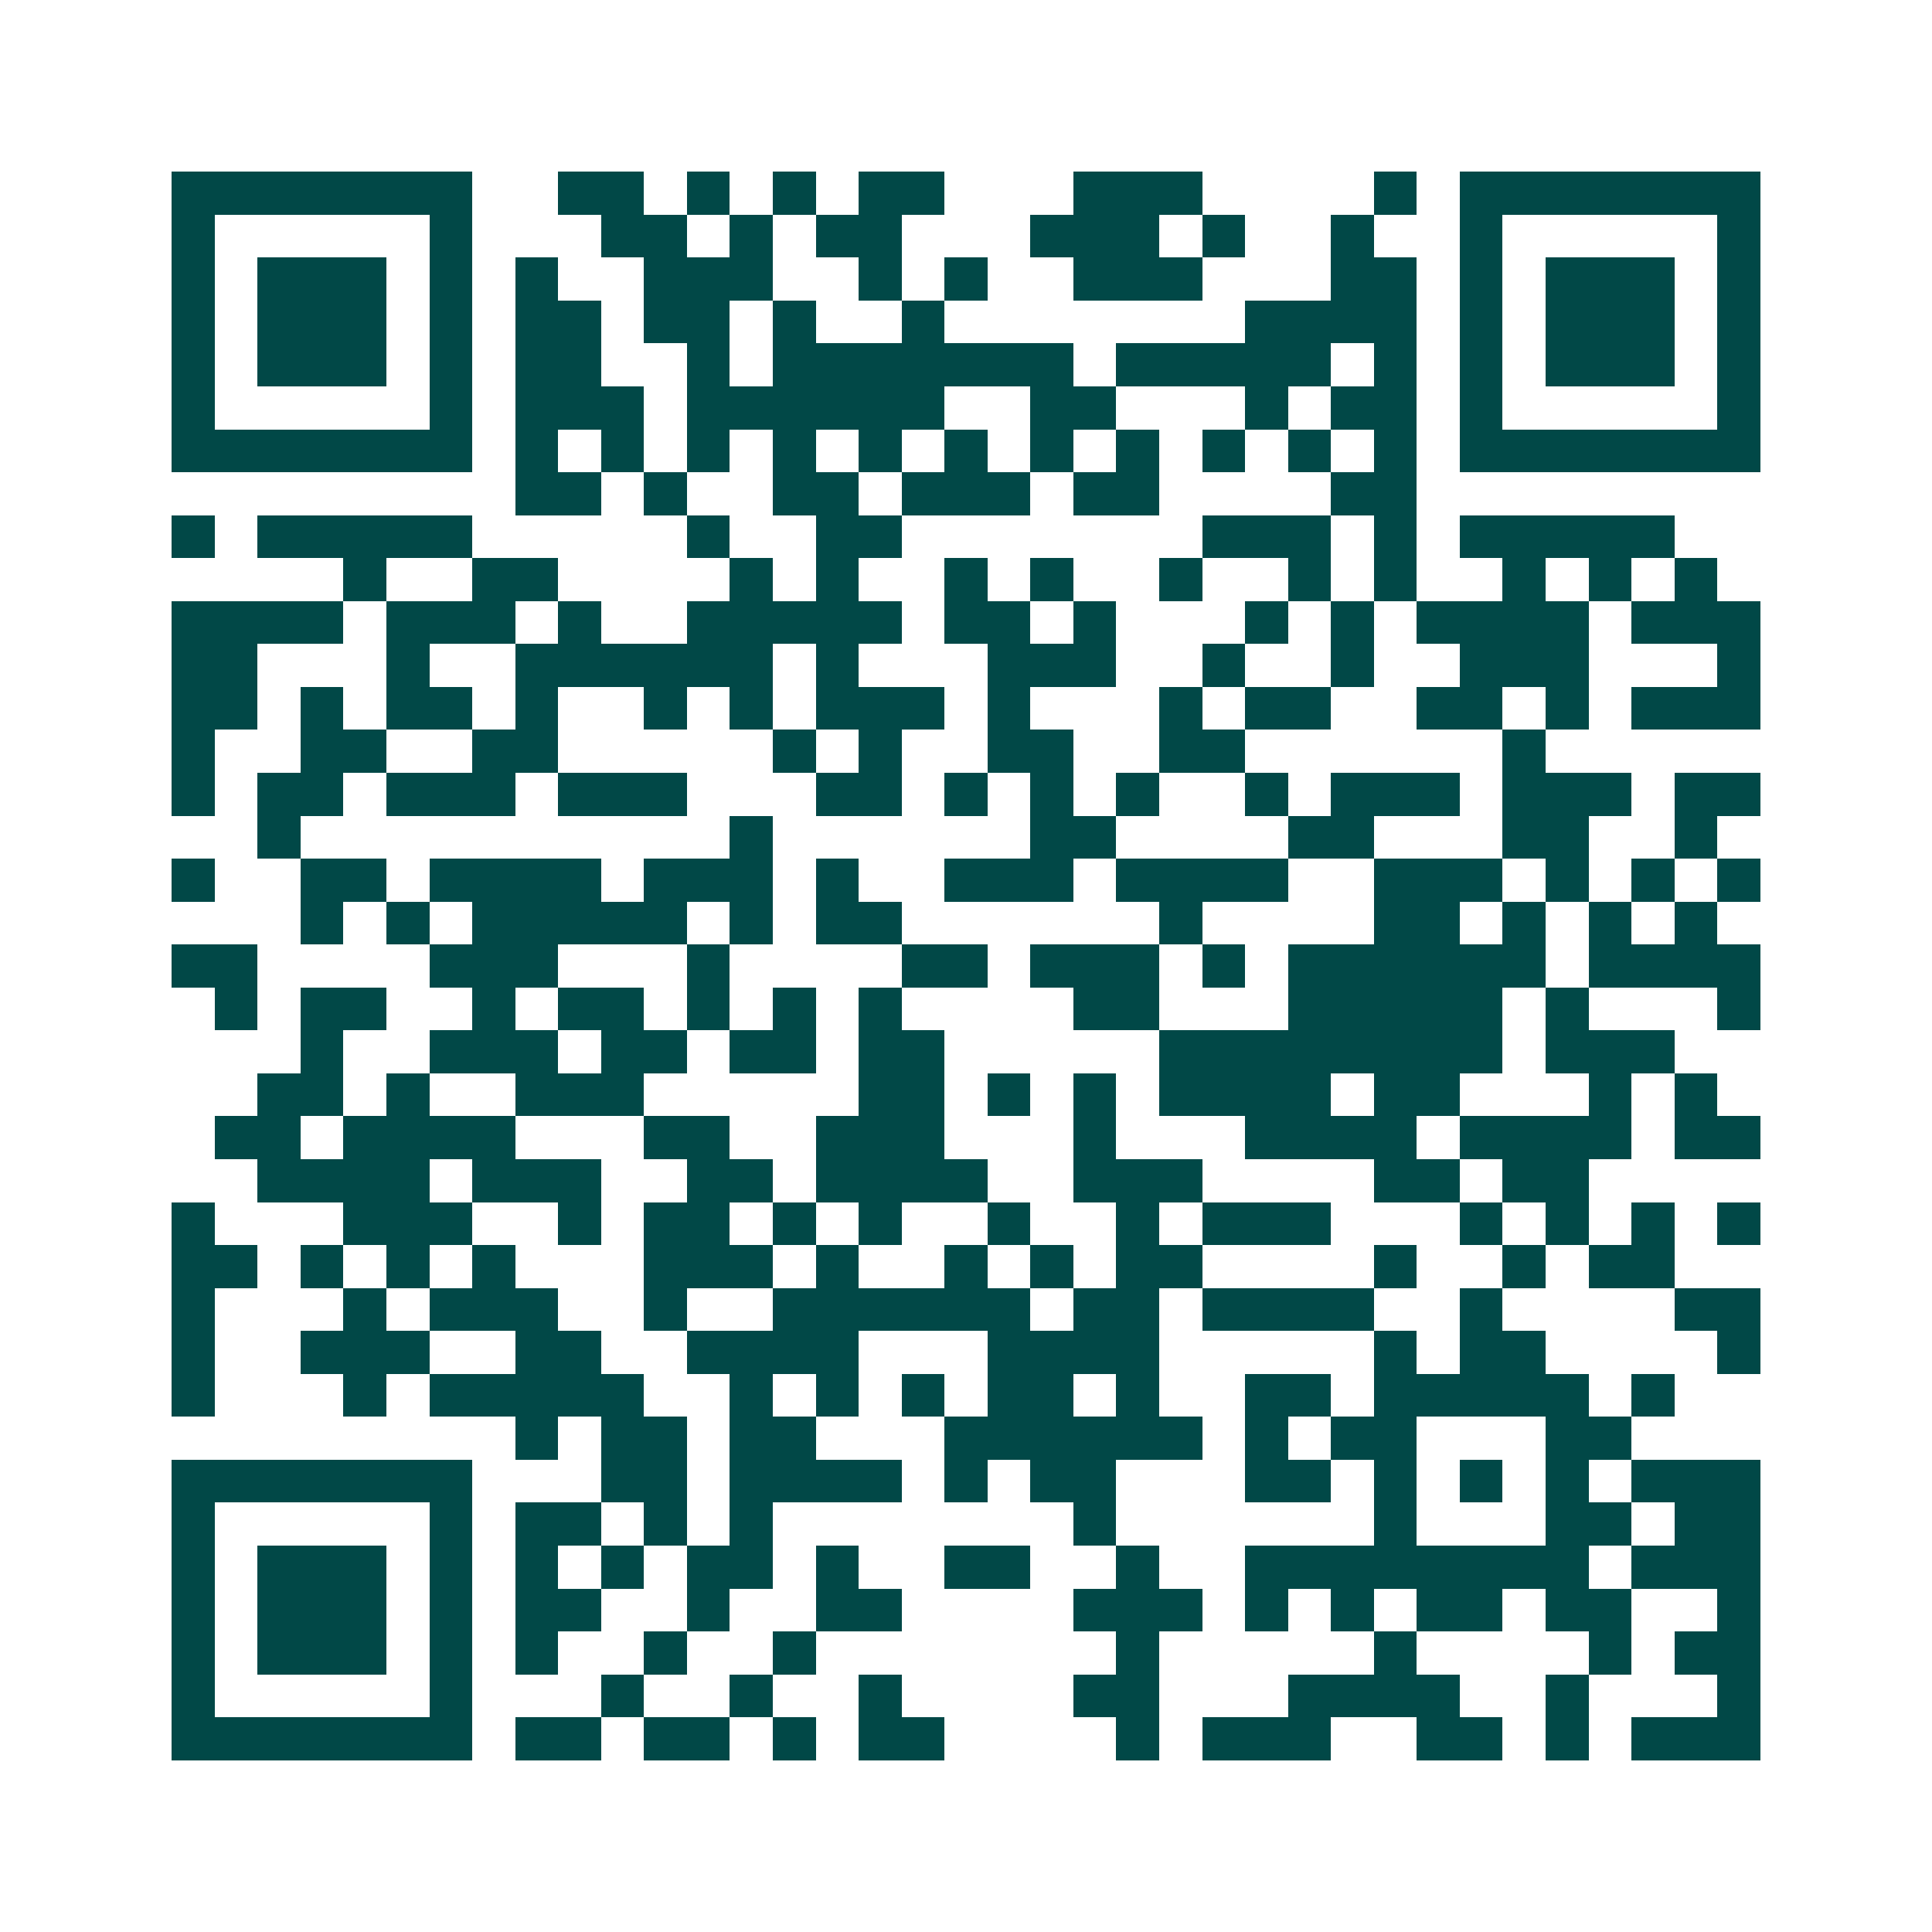 <svg xmlns="http://www.w3.org/2000/svg" width="200" height="200" viewBox="0 0 45 45" shape-rendering="crispEdges"><path fill="#ffffff" d="M0 0h45v45H0z"/><path stroke="#014847" d="M4 4.5h7m2 0h2m1 0h1m1 0h1m1 0h2m3 0h3m4 0h1m1 0h7M4 5.5h1m5 0h1m3 0h2m1 0h1m1 0h2m3 0h3m1 0h1m2 0h1m2 0h1m5 0h1M4 6.5h1m1 0h3m1 0h1m1 0h1m2 0h3m2 0h1m1 0h1m2 0h3m3 0h2m1 0h1m1 0h3m1 0h1M4 7.5h1m1 0h3m1 0h1m1 0h2m1 0h2m1 0h1m2 0h1m7 0h4m1 0h1m1 0h3m1 0h1M4 8.5h1m1 0h3m1 0h1m1 0h2m2 0h1m1 0h7m1 0h5m1 0h1m1 0h1m1 0h3m1 0h1M4 9.5h1m5 0h1m1 0h3m1 0h6m2 0h2m3 0h1m1 0h2m1 0h1m5 0h1M4 10.5h7m1 0h1m1 0h1m1 0h1m1 0h1m1 0h1m1 0h1m1 0h1m1 0h1m1 0h1m1 0h1m1 0h1m1 0h7M12 11.5h2m1 0h1m2 0h2m1 0h3m1 0h2m4 0h2M4 12.5h1m1 0h5m5 0h1m2 0h2m7 0h3m1 0h1m1 0h5M8 13.5h1m2 0h2m4 0h1m1 0h1m2 0h1m1 0h1m2 0h1m2 0h1m1 0h1m2 0h1m1 0h1m1 0h1M4 14.5h4m1 0h3m1 0h1m2 0h5m1 0h2m1 0h1m3 0h1m1 0h1m1 0h4m1 0h3M4 15.5h2m3 0h1m2 0h6m1 0h1m3 0h3m2 0h1m2 0h1m2 0h3m3 0h1M4 16.5h2m1 0h1m1 0h2m1 0h1m2 0h1m1 0h1m1 0h3m1 0h1m3 0h1m1 0h2m2 0h2m1 0h1m1 0h3M4 17.5h1m2 0h2m2 0h2m5 0h1m1 0h1m2 0h2m2 0h2m6 0h1M4 18.5h1m1 0h2m1 0h3m1 0h3m3 0h2m1 0h1m1 0h1m1 0h1m2 0h1m1 0h3m1 0h3m1 0h2M6 19.5h1m10 0h1m6 0h2m4 0h2m3 0h2m2 0h1M4 20.5h1m2 0h2m1 0h4m1 0h3m1 0h1m2 0h3m1 0h4m2 0h3m1 0h1m1 0h1m1 0h1M7 21.5h1m1 0h1m1 0h5m1 0h1m1 0h2m6 0h1m4 0h2m1 0h1m1 0h1m1 0h1M4 22.5h2m4 0h3m3 0h1m4 0h2m1 0h3m1 0h1m1 0h6m1 0h4M5 23.5h1m1 0h2m2 0h1m1 0h2m1 0h1m1 0h1m1 0h1m4 0h2m3 0h5m1 0h1m3 0h1M7 24.5h1m2 0h3m1 0h2m1 0h2m1 0h2m5 0h8m1 0h3M6 25.5h2m1 0h1m2 0h3m5 0h2m1 0h1m1 0h1m1 0h4m1 0h2m3 0h1m1 0h1M5 26.5h2m1 0h4m3 0h2m2 0h3m3 0h1m3 0h4m1 0h4m1 0h2M6 27.5h4m1 0h3m2 0h2m1 0h4m2 0h3m4 0h2m1 0h2M4 28.5h1m3 0h3m2 0h1m1 0h2m1 0h1m1 0h1m2 0h1m2 0h1m1 0h3m3 0h1m1 0h1m1 0h1m1 0h1M4 29.5h2m1 0h1m1 0h1m1 0h1m3 0h3m1 0h1m2 0h1m1 0h1m1 0h2m4 0h1m2 0h1m1 0h2M4 30.5h1m3 0h1m1 0h3m2 0h1m2 0h6m1 0h2m1 0h4m2 0h1m4 0h2M4 31.5h1m2 0h3m2 0h2m2 0h4m3 0h4m5 0h1m1 0h2m4 0h1M4 32.5h1m3 0h1m1 0h5m2 0h1m1 0h1m1 0h1m1 0h2m1 0h1m2 0h2m1 0h5m1 0h1M12 33.5h1m1 0h2m1 0h2m3 0h6m1 0h1m1 0h2m3 0h2M4 34.5h7m3 0h2m1 0h4m1 0h1m1 0h2m3 0h2m1 0h1m1 0h1m1 0h1m1 0h3M4 35.5h1m5 0h1m1 0h2m1 0h1m1 0h1m7 0h1m6 0h1m3 0h2m1 0h2M4 36.5h1m1 0h3m1 0h1m1 0h1m1 0h1m1 0h2m1 0h1m2 0h2m2 0h1m2 0h8m1 0h3M4 37.5h1m1 0h3m1 0h1m1 0h2m2 0h1m2 0h2m4 0h3m1 0h1m1 0h1m1 0h2m1 0h2m2 0h1M4 38.5h1m1 0h3m1 0h1m1 0h1m2 0h1m2 0h1m7 0h1m5 0h1m4 0h1m1 0h2M4 39.5h1m5 0h1m3 0h1m2 0h1m2 0h1m4 0h2m3 0h4m2 0h1m3 0h1M4 40.5h7m1 0h2m1 0h2m1 0h1m1 0h2m4 0h1m1 0h3m2 0h2m1 0h1m1 0h3"/></svg>

